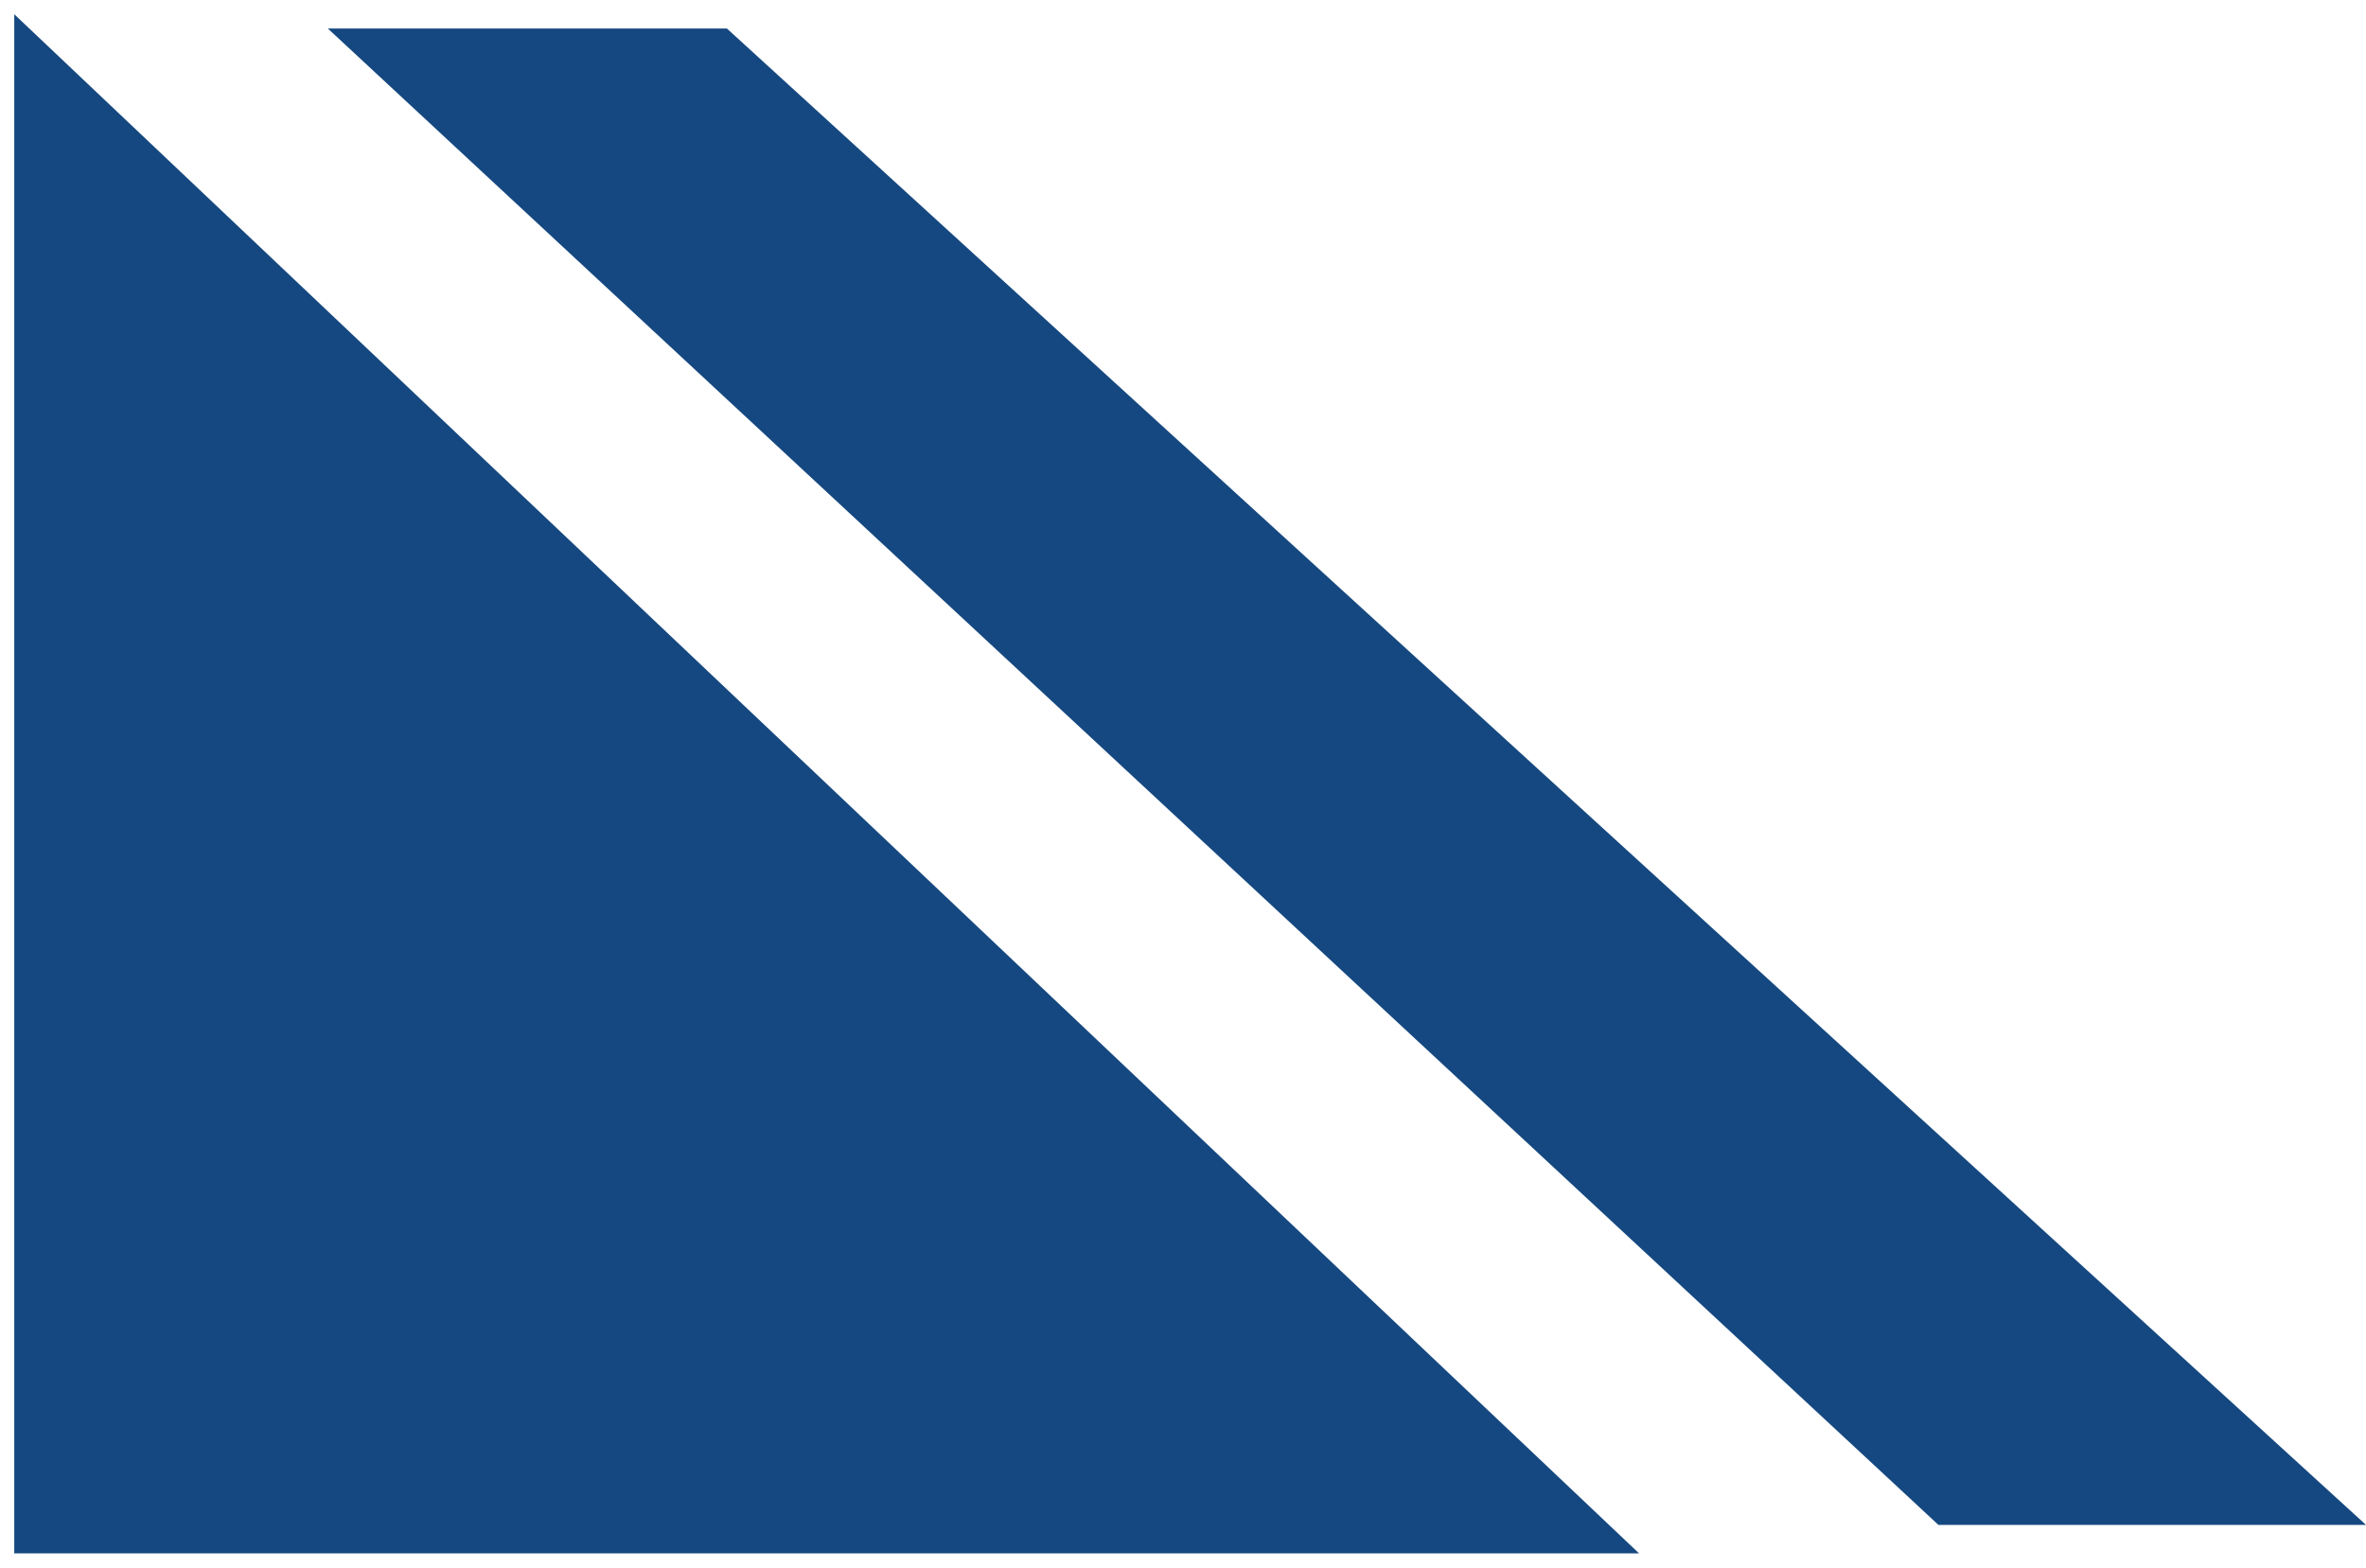 <svg width="83" height="55" viewBox="0 0 83 55" fill="none" xmlns="http://www.w3.org/2000/svg">
<path d="M0.5 54.5V0.5L57.5 54.5H0.5Z" fill="#154880"/>
<path d="M68 53.5L11.5 1H25.5L83 53.5H68Z" fill="#154880"/>
</svg>
